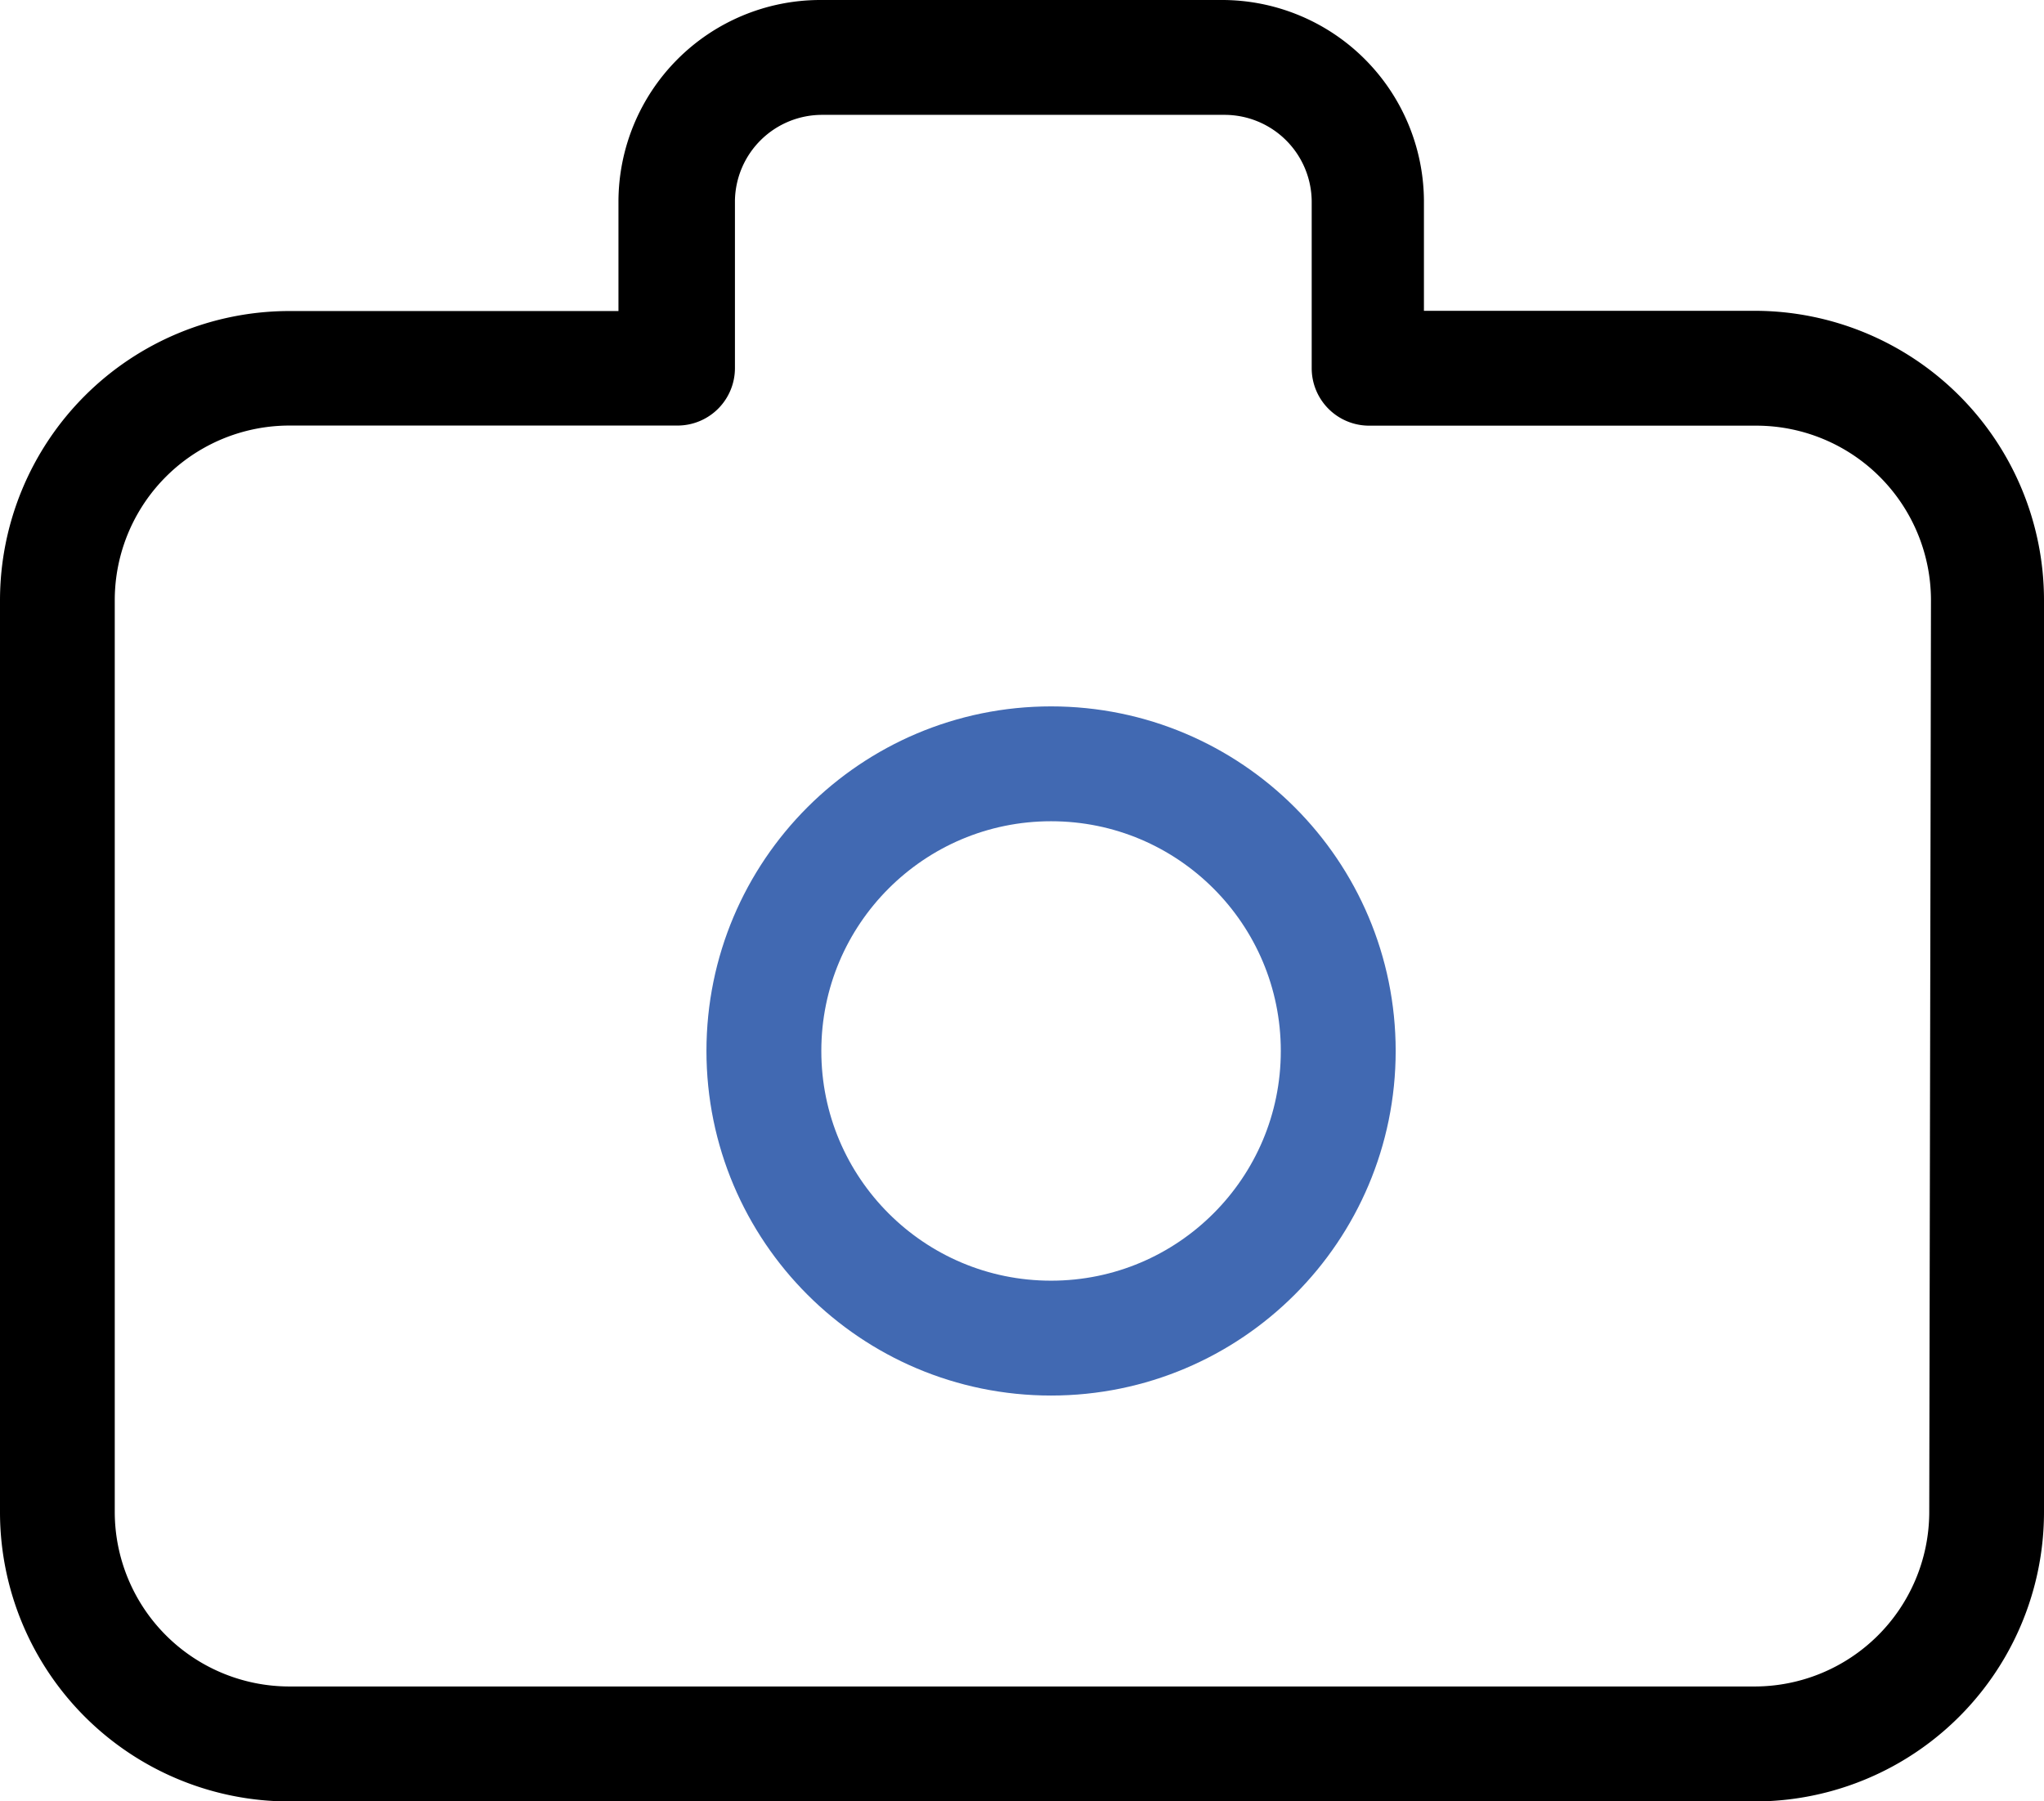 <svg xmlns="http://www.w3.org/2000/svg" width="17.794" height="15.683" viewBox="0 0 17.794 15.683">
  <g id="noun-camera-2956188" transform="translate(-3.34 -4.85)">
    <g id="Layer_8" data-name="Layer 8" transform="translate(3.49 5)">
      <path id="Path_18893" data-name="Path 18893" d="M18.614,7.706H15.586V6.594A1.608,1.608,0,0,0,13.978,5h-3.5A1.608,1.608,0,0,0,8.874,6.608v1.1H5.86a2.37,2.37,0,0,0-2.37,2.37v7.95a2.37,2.37,0,0,0,2.37,2.356H18.614a2.37,2.37,0,0,0,2.37-2.37V10.076a2.37,2.37,0,0,0-2.37-2.37Zm1.671,10.32a1.671,1.671,0,0,1-1.671,1.657H5.86a1.671,1.671,0,0,1-1.671-1.671V10.076A1.671,1.671,0,0,1,5.86,8.405H9.238a.35.35,0,0,0,.35-.35V6.594A.909.909,0,0,1,10.5,5.7h3.5a.909.909,0,0,1,.909.909V8.056a.35.35,0,0,0,.35.35h3.377A1.671,1.671,0,0,1,20.3,10.076Z" transform="translate(-3.49 -5)" stroke="#000" stroke-width="0.3"/>
      <g id="Ellipse_421" data-name="Ellipse 421" transform="translate(6 6)" fill="none" stroke="#4169b2" stroke-width="1">
        <circle cx="3" cy="3" r="3" stroke="none"/>
        <circle cx="3" cy="3" r="2.5" fill="none"/>
      </g>
    </g>
  </g>
</svg>
